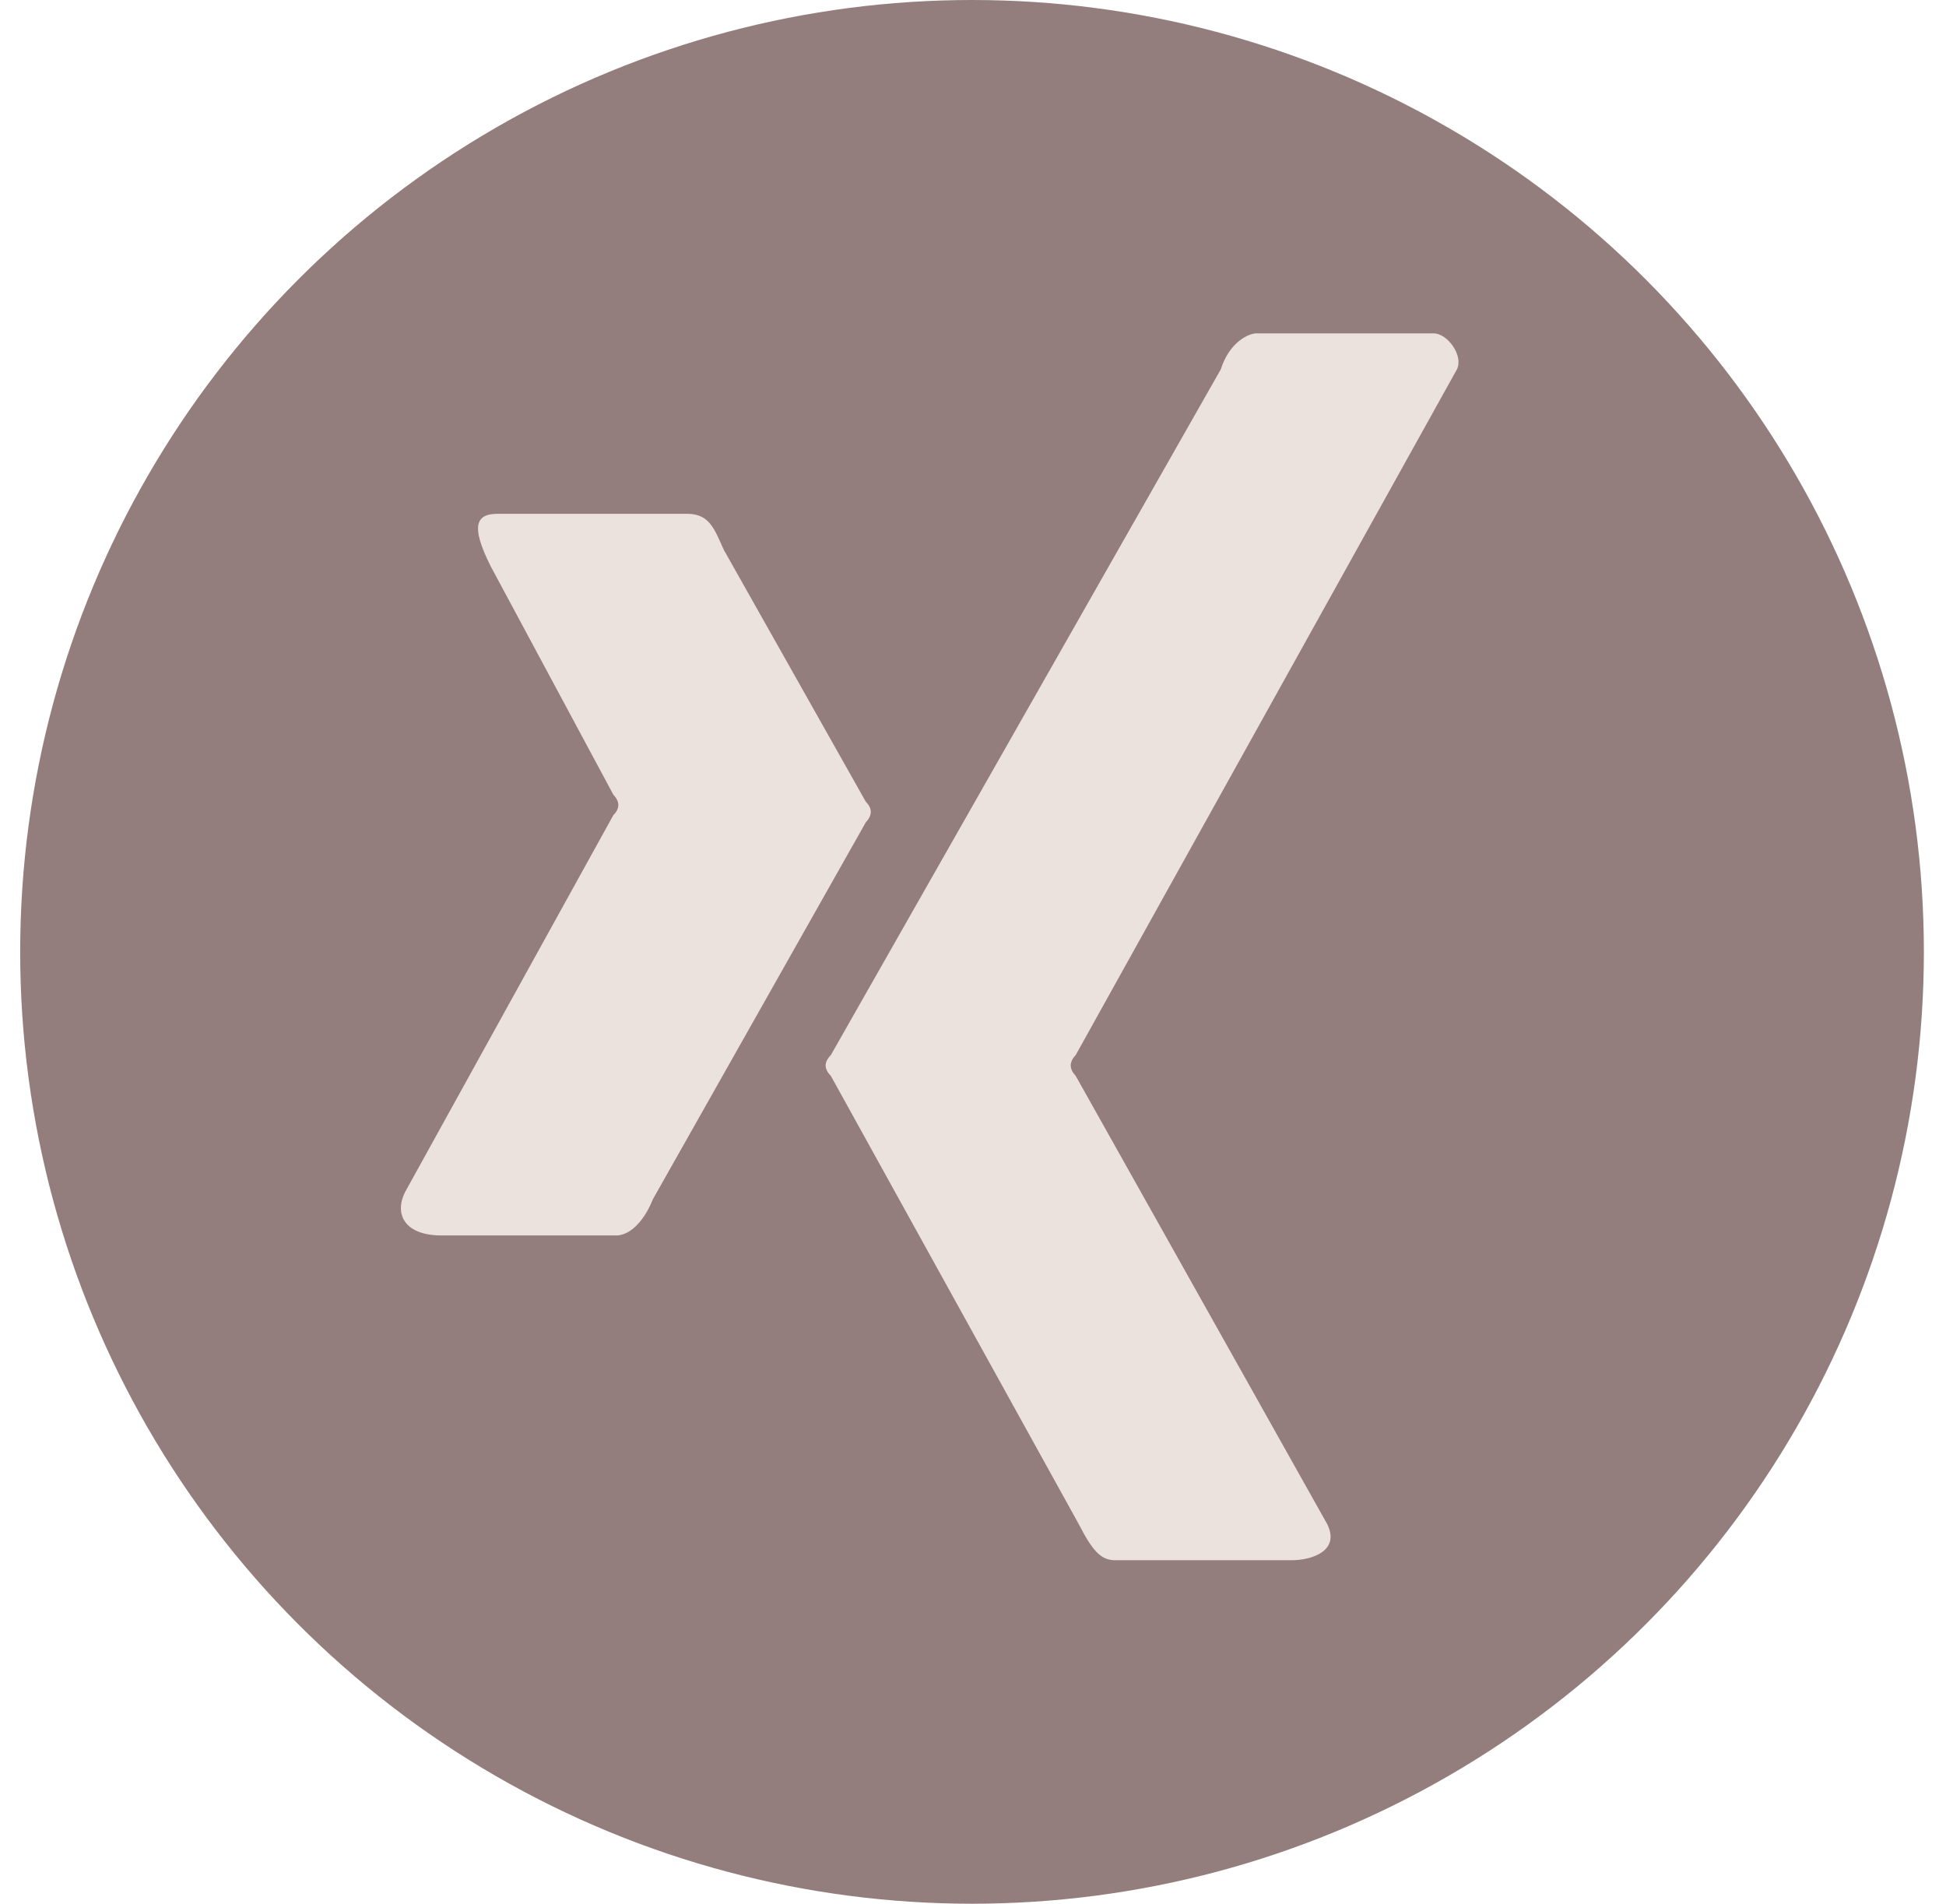 <svg width="46" height="45" viewBox="0 0 46 45" fill="none" xmlns="http://www.w3.org/2000/svg">
<circle cx="22.977" cy="22.5" r="22.5" fill="#947D7D"/>
<path fill-rule="evenodd" clip-rule="evenodd" d="M29.695 7.88C29.531 7.88 29.066 8.07 28.856 8.733L19.64 24.939C19.476 25.105 19.476 25.265 19.64 25.432L25.5 36.027C25.821 36.65 26.015 36.87 26.339 36.88H30.534C31.013 36.88 31.685 36.657 31.373 36.027L25.428 25.432C25.271 25.265 25.271 25.105 25.428 24.939L34.438 8.733C34.602 8.406 34.212 7.88 33.891 7.88H29.695ZM11.771 12.145C11.279 12.145 11.095 12.384 11.6 13.387L14.497 18.782C14.655 18.951 14.655 19.111 14.497 19.271L9.601 28.131C9.296 28.674 9.548 29.19 10.397 29.203H14.592C14.947 29.18 15.258 28.79 15.431 28.351L20.466 19.438C20.623 19.271 20.623 19.111 20.466 18.951L17.11 12.998C16.887 12.504 16.775 12.161 16.271 12.145H11.771Z" fill="#EBE1DD"/>
</svg>
